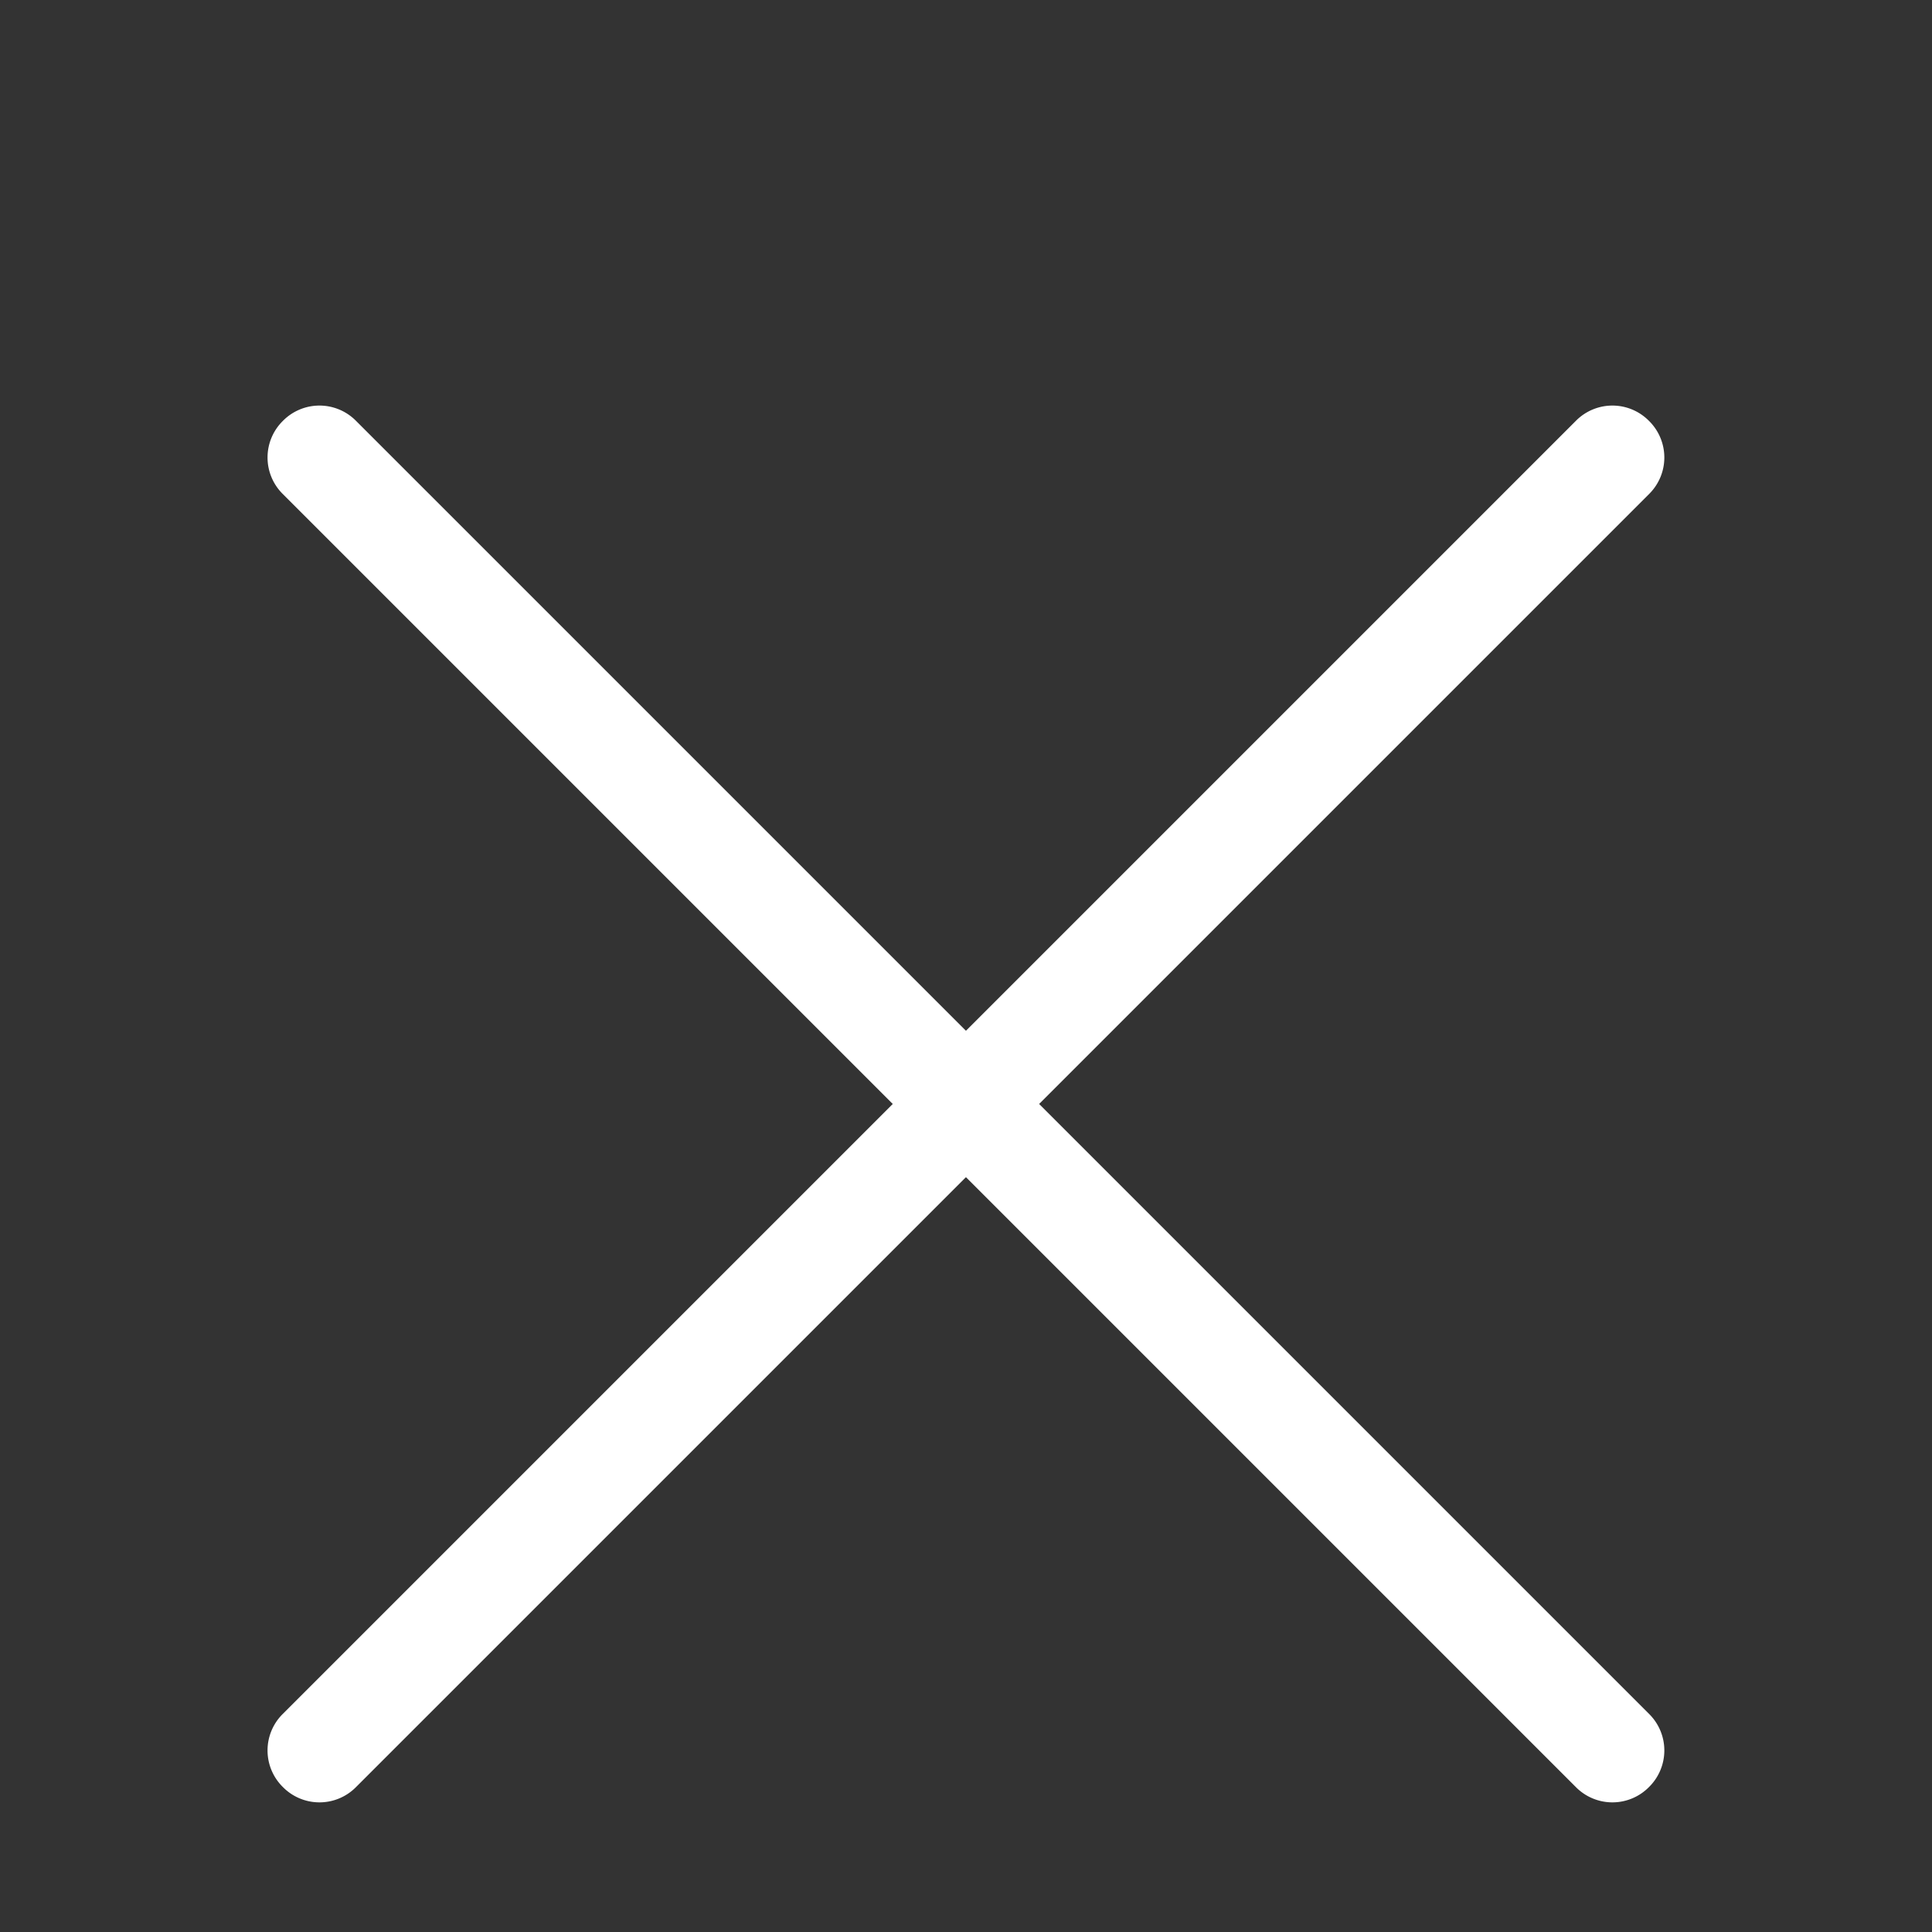 <svg xmlns="http://www.w3.org/2000/svg" xmlns:xlink="http://www.w3.org/1999/xlink" width="28" height="28" viewBox="0 0 28 28">
  <rect x="0" y="0" width="28" height="28" fill="#333333" stroke="none"/>
  <defs>
    <clipPath id="clip-path">
      <rect id="Rettangolo_452" data-name="Rettangolo 452" width="28" height="28" transform="translate(-17035 -344)" fill="none"/>
    </clipPath>
  </defs>
  <g id="Gruppo_di_maschere_83" data-name="Gruppo di maschere 83" transform="translate(17035 344)" clip-path="url(#clip-path)">
    <g id="Raggruppa_448" data-name="Raggruppa 448" transform="translate(-18259.852 -1671.089) rotate(45)">
      <path id="Linea_42" data-name="Linea 42" d="M26.513.75H-.013A.744.744,0,0,1-.75,0,.744.744,0,0,1-.013-.75H26.513A.744.744,0,0,1,27.25,0,.744.744,0,0,1,26.513.75Z" transform="translate(1812.457 73.707)" fill="#fff"/>
      <path id="Linea_43" data-name="Linea 43" d="M0,27.25a.744.744,0,0,1-.75-.737V-.013A.744.744,0,0,1,0-.75a.744.744,0,0,1,.75.737V26.513A.744.744,0,0,1,0,27.25Z" transform="translate(1825.707 60.457)" fill="#fff"/>
    </g>
  </g>
</svg>
